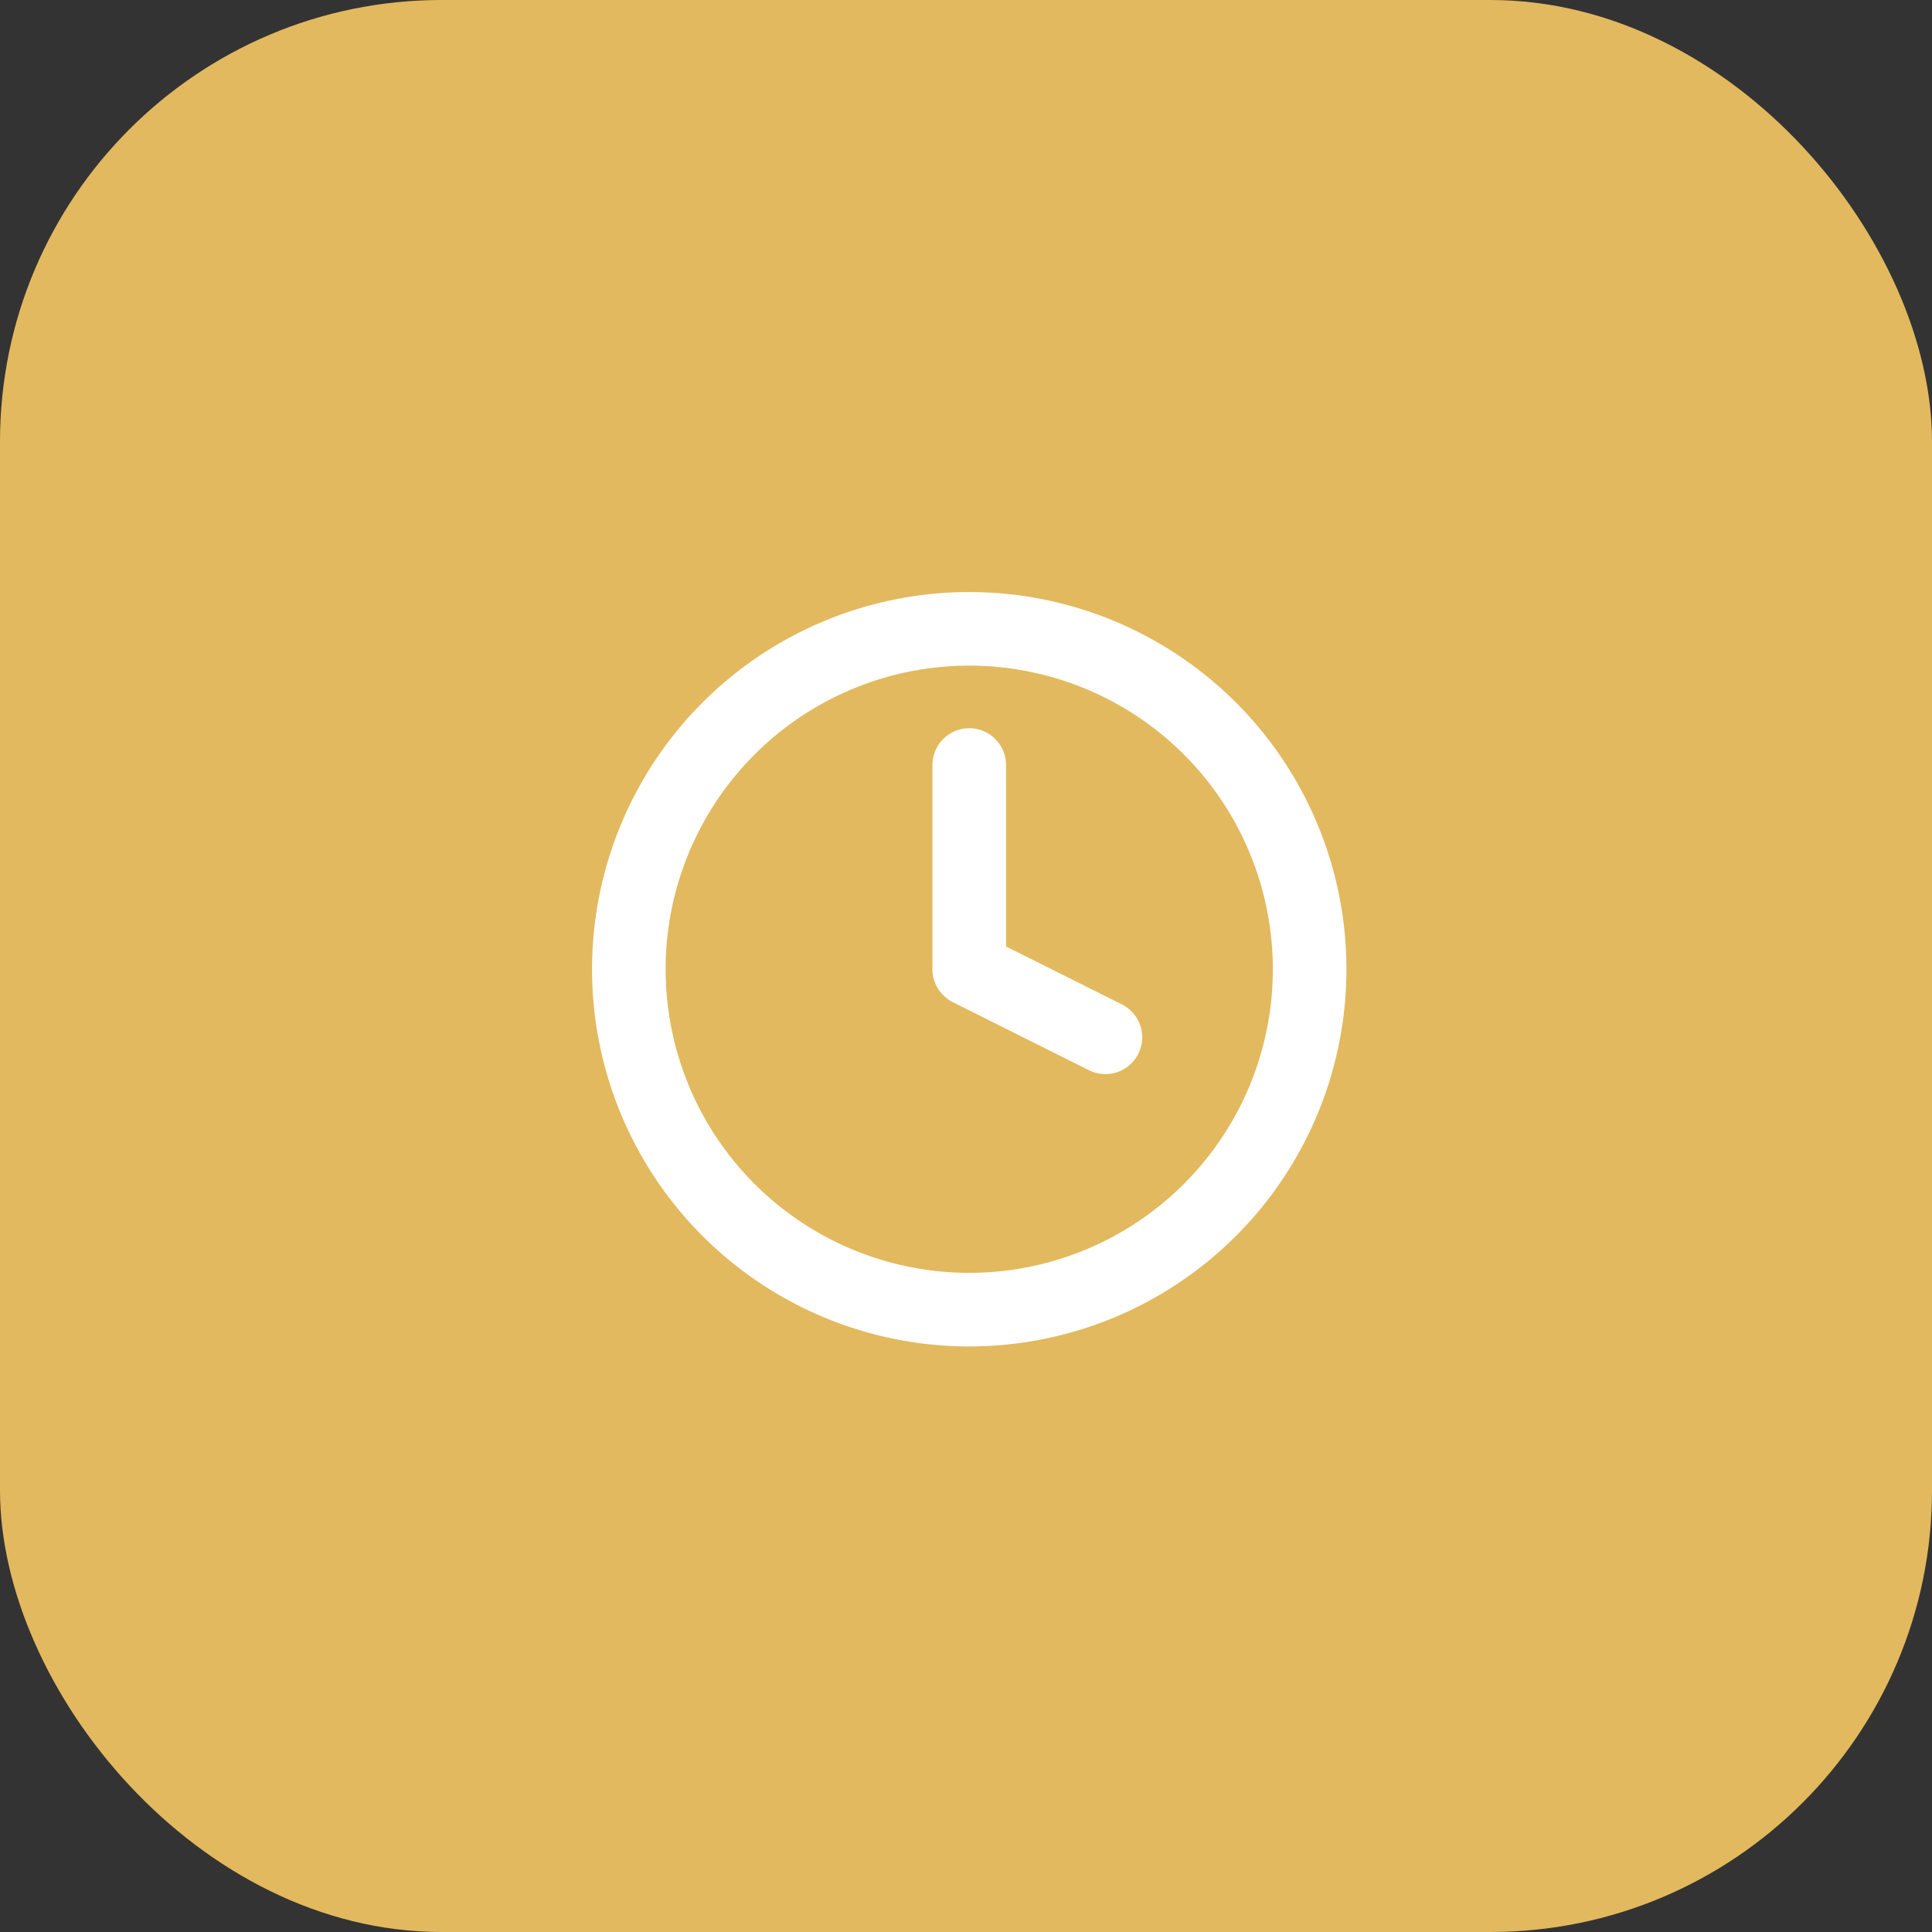 <svg xmlns="http://www.w3.org/2000/svg" width="105" height="105" viewBox="0 0 105 105"><rect x="0" y="0" width="105" height="105" fill="#333333" stroke="none"/><g id="Group_33" data-name="Group 33" transform="translate(-1232 -3984)"><rect id="Rectangle_5453" data-name="Rectangle 5453" width="105" height="105" rx="24" transform="translate(1232 3984)" fill="#e2b95e"></rect><g id="Icon_feather-clock" data-name="Icon feather-clock" transform="translate(1263.176 4015.176)"><path id="Path_8700" data-name="Path 8700" d="M40,21.5A18.5,18.5,0,1,1,21.5,3,18.5,18.5,0,0,1,40,21.5Z" transform="translate(0 0)" fill="none" stroke="#fff" stroke-linecap="round" stroke-linejoin="round" stroke-width="4"></path><path id="Path_8701" data-name="Path 8701" d="M18,9V20.1l7.4,3.7" transform="translate(3.5 1.4)" fill="none" stroke="#fff" stroke-linecap="round" stroke-linejoin="round" stroke-width="4"></path></g></g></svg>